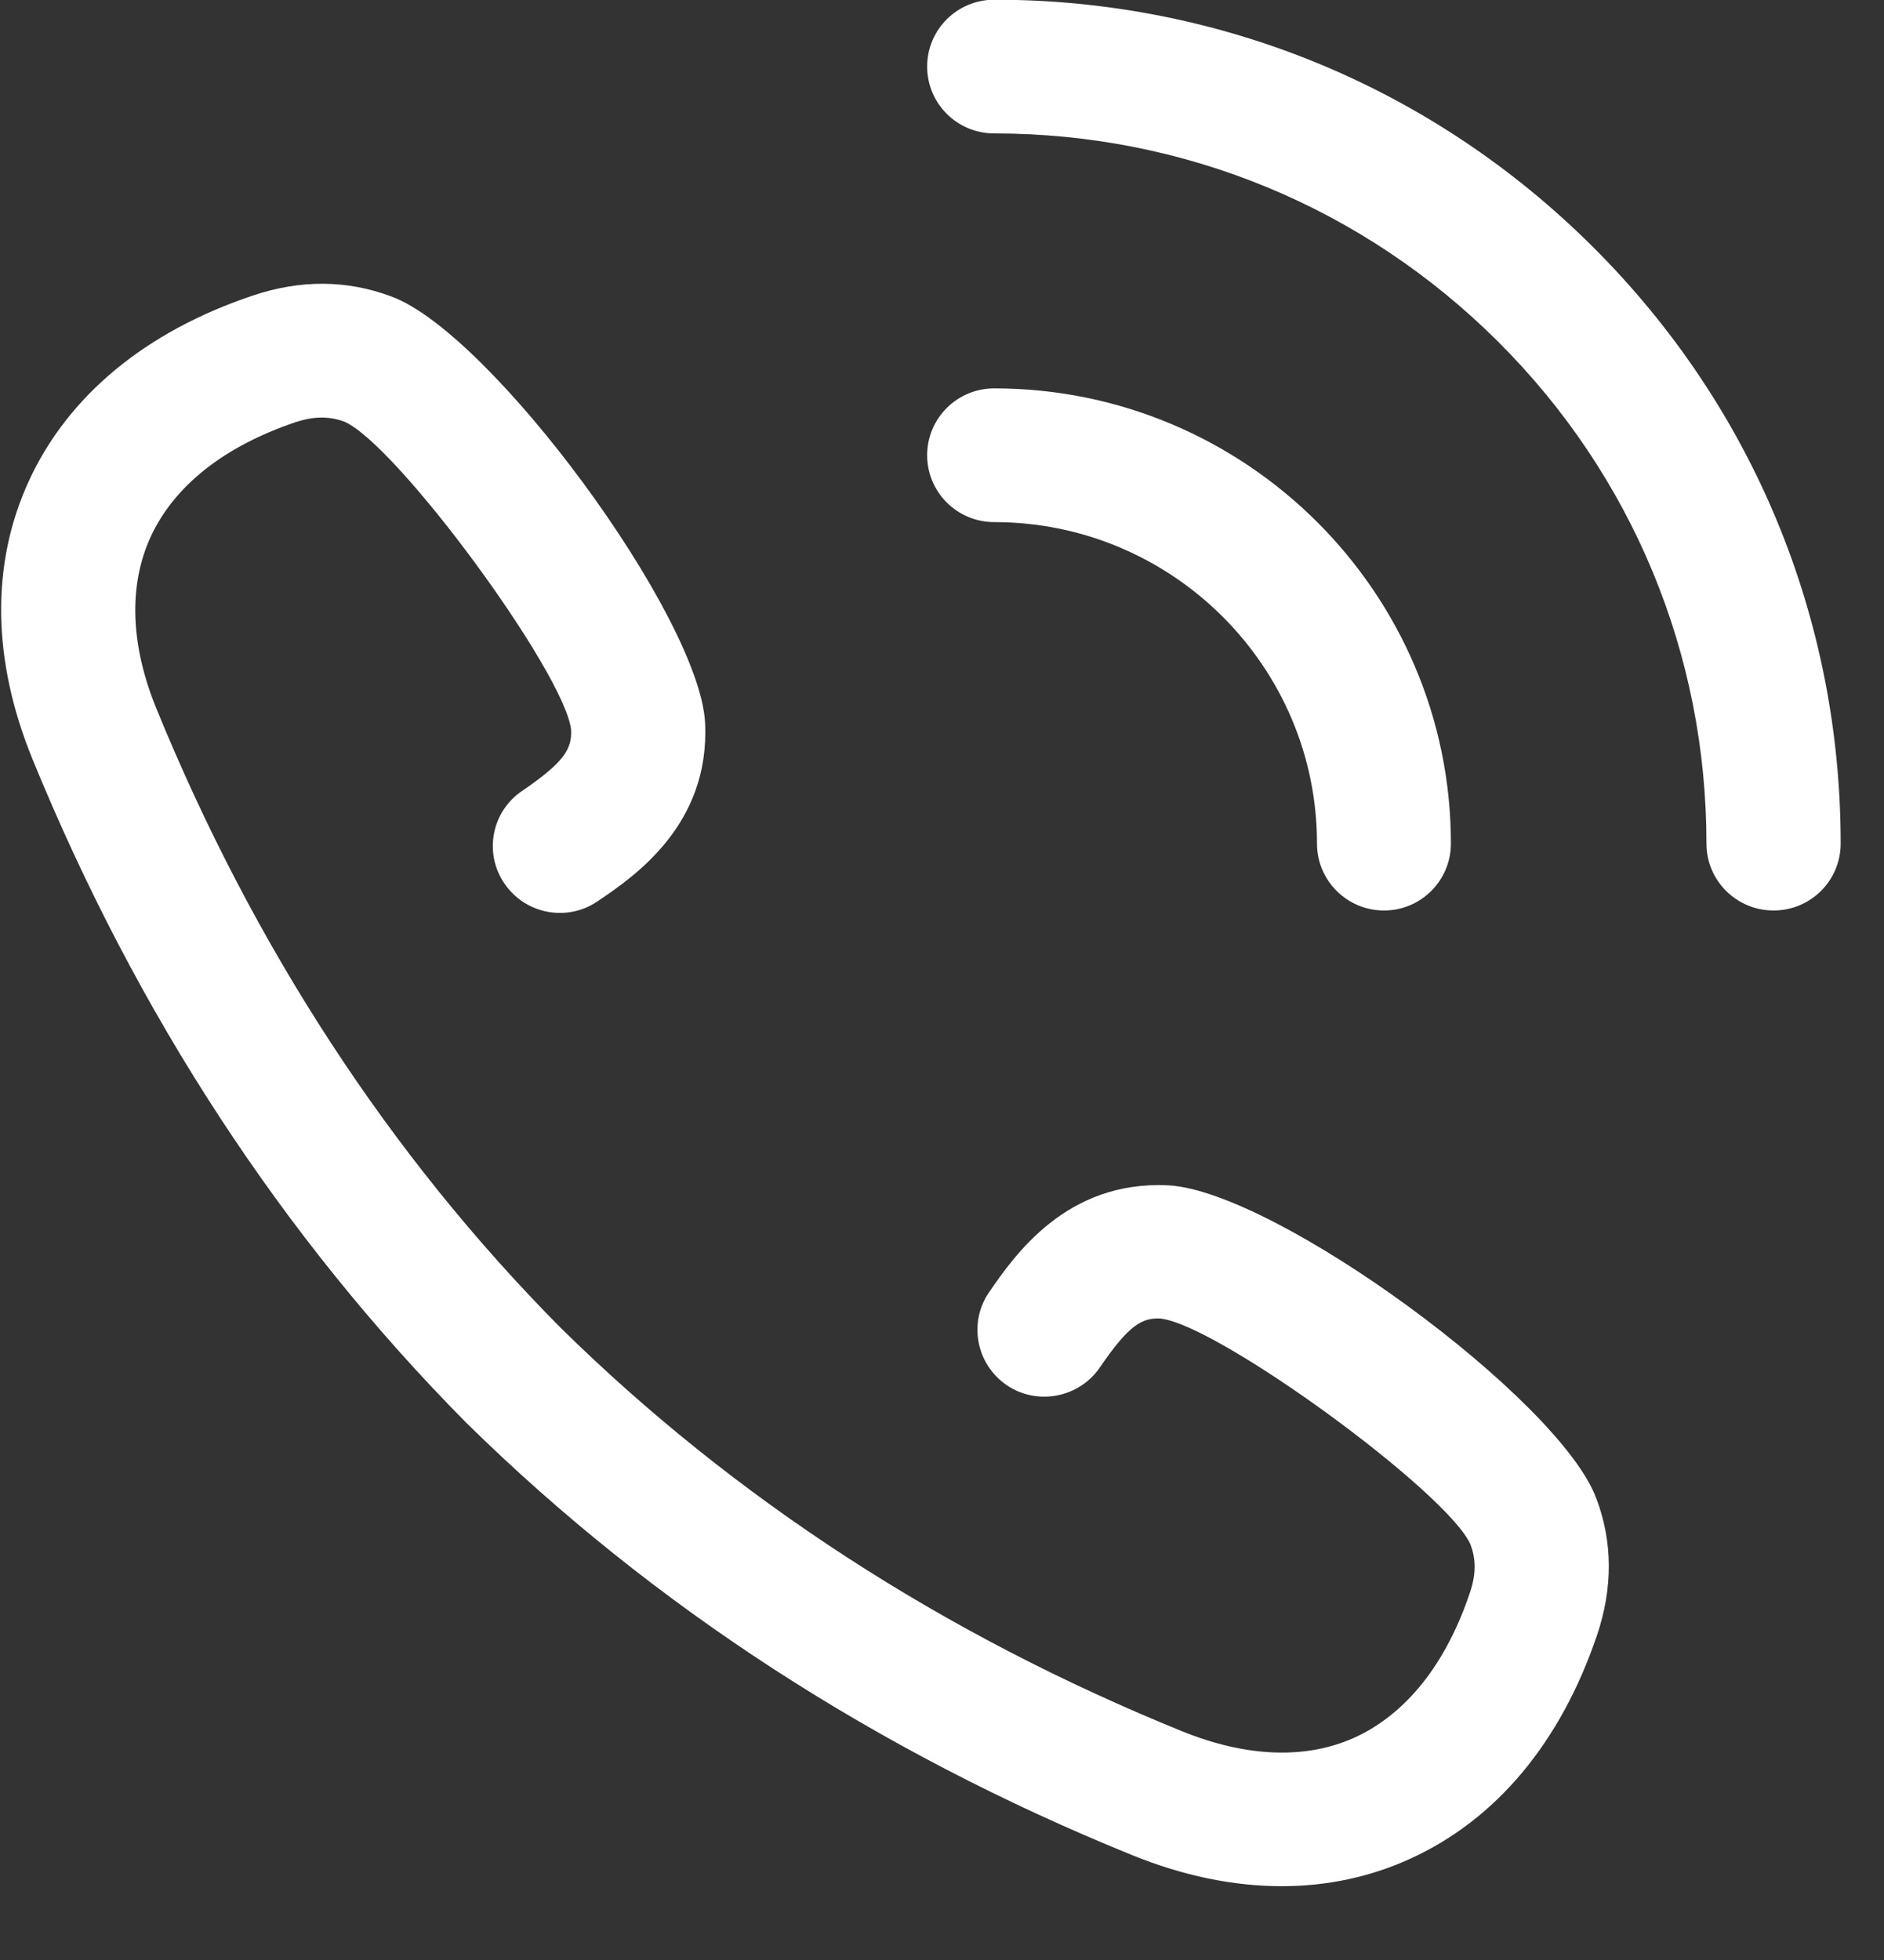 <svg width="25" height="26" viewBox="0 0 25 26" fill="#ffffff" xmlns="http://www.w3.org/2000/svg">
<rect x="0" y="0" width="25" height="26" fill="#333333" stroke="none"/>
<g clip-path="url(#clip0_30_2186)">
<path d="M21.191 21.694C20.71 23.112 19.857 24.134 18.719 24.654C18.186 24.899 17.607 25.021 17.008 25.021C16.367 25.021 15.698 24.883 15.021 24.608C11.63 23.231 8.662 21.305 6.199 18.885C6.191 18.881 6.186 18.872 6.182 18.868C3.748 16.411 1.814 13.451 0.431 10.07C-0.107 8.754 -0.123 7.482 0.382 6.382C0.903 5.25 1.929 4.399 3.354 3.921C3.986 3.708 4.606 3.712 5.193 3.933C6.515 4.416 9.278 8.169 9.356 9.584C9.425 10.941 8.416 11.628 7.931 11.955C7.525 12.233 6.971 12.127 6.695 11.722C6.416 11.317 6.523 10.765 6.929 10.491C7.5 10.103 7.59 9.927 7.578 9.678C7.488 8.917 5.267 5.896 4.569 5.593C4.368 5.52 4.167 5.52 3.92 5.601C2.976 5.92 2.311 6.444 1.999 7.122C1.704 7.764 1.728 8.553 2.077 9.404C3.37 12.564 5.172 15.328 7.439 17.613C7.439 17.613 7.439 17.613 7.443 17.617C9.741 19.878 12.517 21.681 15.694 22.969C16.544 23.312 17.336 23.341 17.98 23.047C18.658 22.736 19.187 22.074 19.503 21.133C19.586 20.892 19.59 20.692 19.512 20.487C19.208 19.796 16.174 17.581 15.402 17.491C15.16 17.478 14.984 17.568 14.594 18.141C14.315 18.545 13.76 18.648 13.358 18.374C12.952 18.096 12.849 17.544 13.124 17.143C13.457 16.661 14.146 15.655 15.505 15.724C16.93 15.802 20.694 18.558 21.183 19.878C21.4 20.451 21.404 21.064 21.191 21.694ZM18.366 12.078C17.874 12.078 17.476 11.681 17.476 11.19C17.476 8.839 15.554 6.926 13.194 6.926C12.701 6.926 12.303 6.529 12.303 6.039C12.303 5.548 12.701 5.152 13.194 5.152C16.535 5.152 19.253 7.862 19.253 11.19C19.253 11.681 18.855 12.078 18.366 12.078ZM23.535 12.078C23.042 12.078 22.644 11.681 22.644 11.19C22.644 8.676 21.663 6.309 19.877 4.53C18.091 2.752 15.719 1.77 13.194 1.77C12.701 1.77 12.303 1.374 12.303 0.883C12.303 0.393 12.701 -0.004 13.194 -0.004C16.195 -0.004 19.015 1.161 21.137 3.275C23.26 5.389 24.425 8.198 24.425 11.19C24.425 11.681 24.027 12.078 23.535 12.078Z" fill="#ffffff"/>
</g>
<defs>
<clipPath id="clip0_30_2186">
<rect width="24.425" height="25.021" fill="#ffffff"/>
</clipPath>
</defs>
</svg>
